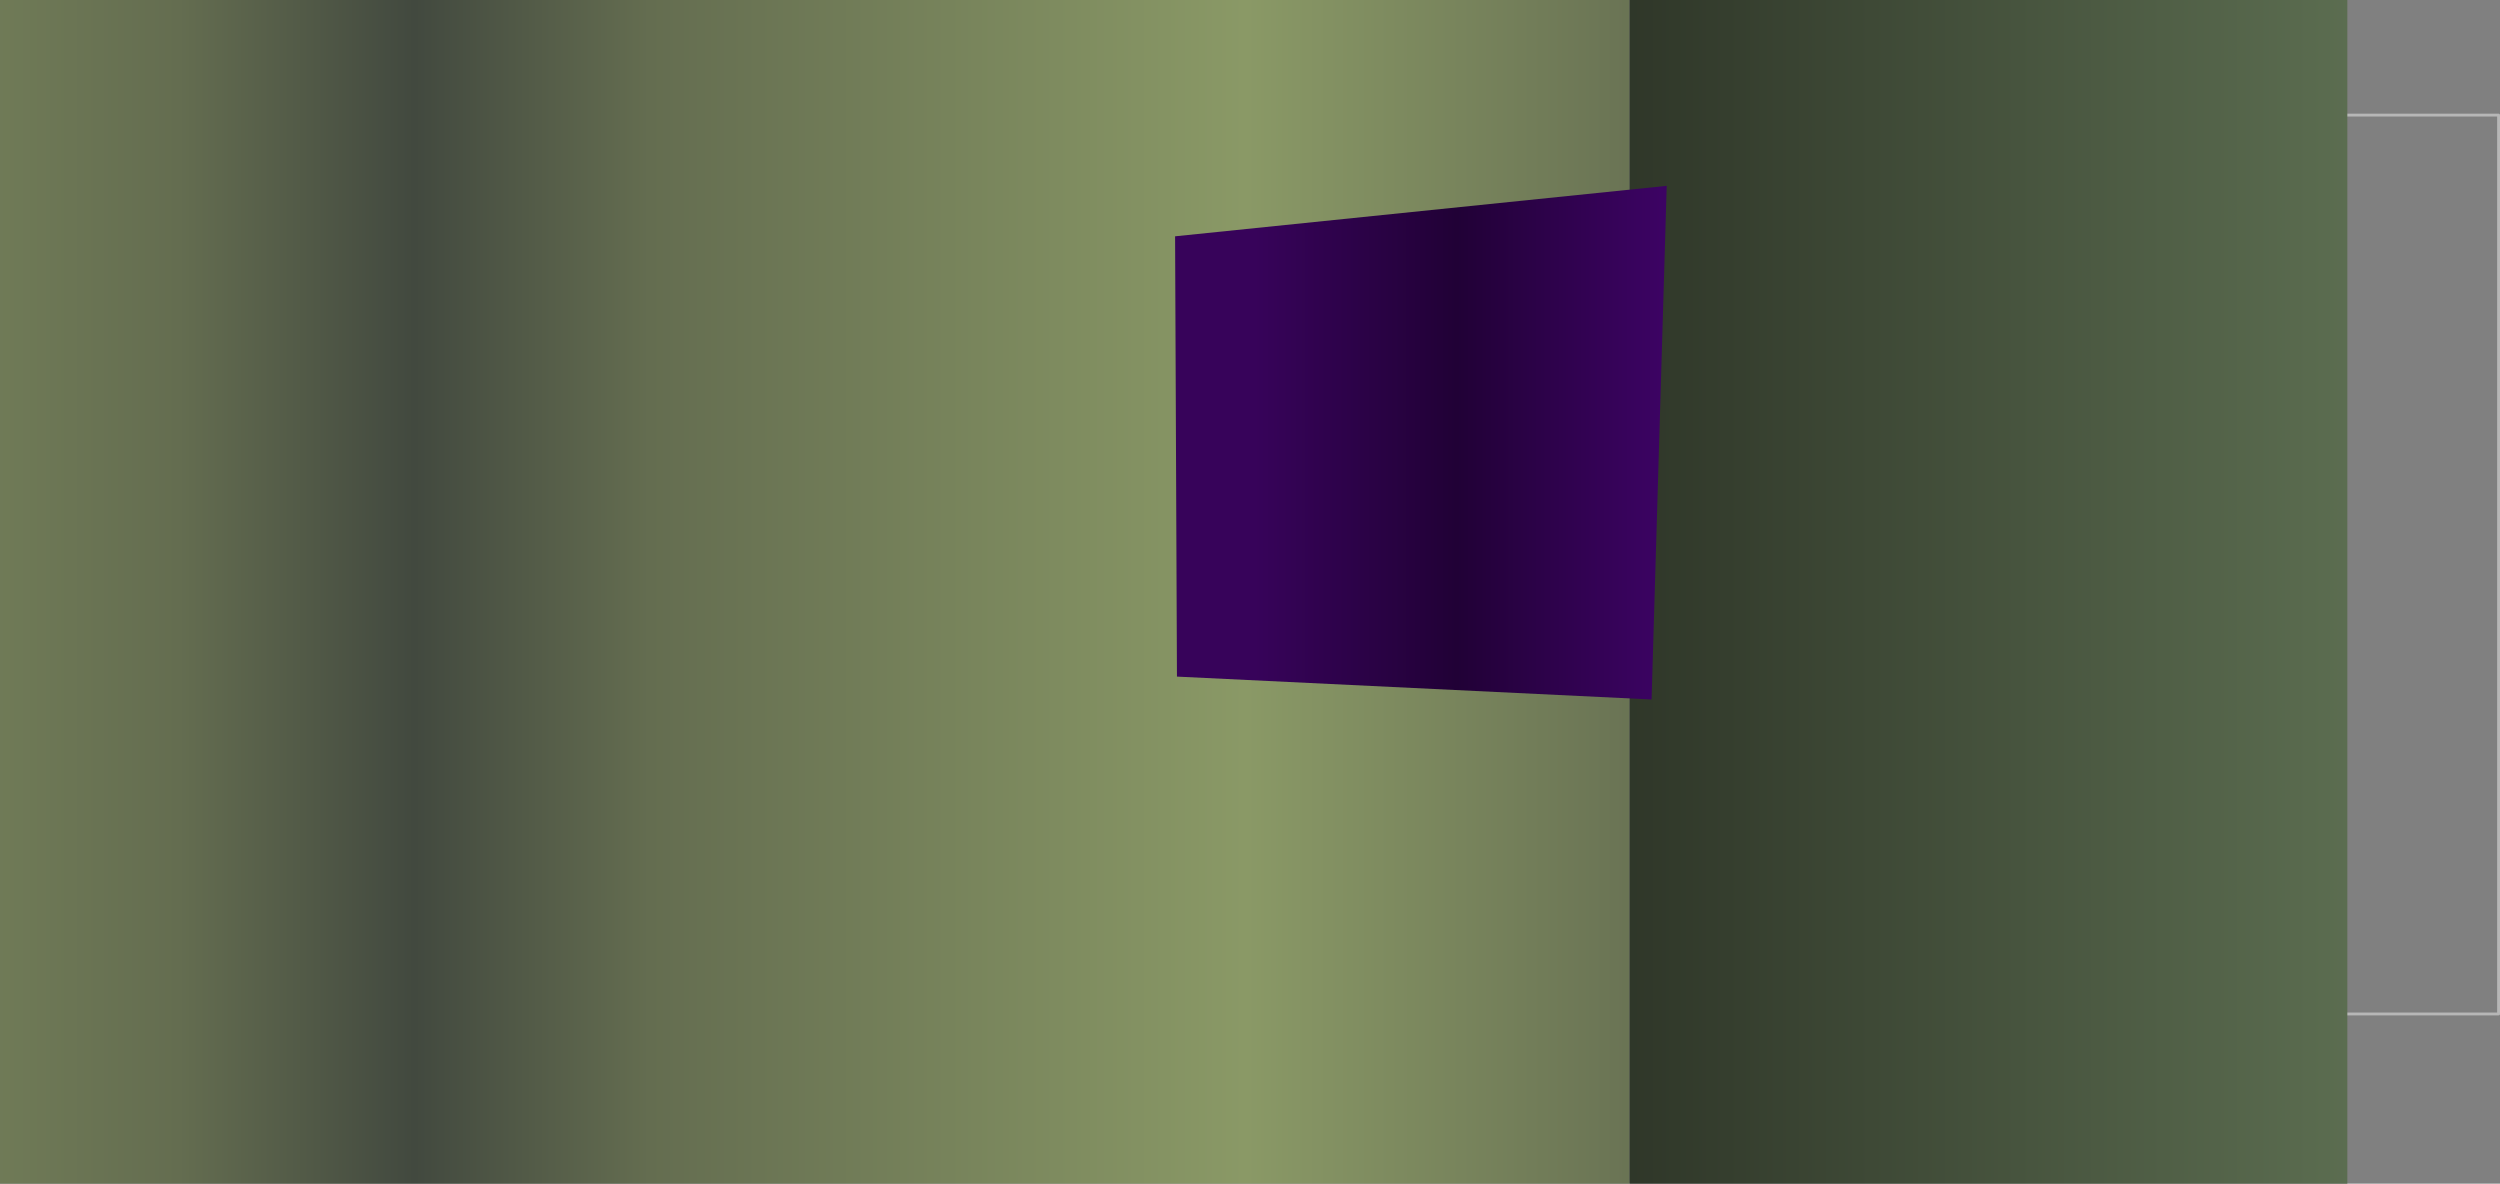 <?xml version="1.0" encoding="UTF-8" standalone="no"?>
<svg xmlns:xlink="http://www.w3.org/1999/xlink" height="414.0px" width="874.4px" xmlns="http://www.w3.org/2000/svg">
  <rect width="100%" height="100%" fill="#808080" stroke="none"/>
  <g transform="matrix(1.0, 0.0, 0.0, 1.0, 400.8, 207.85)">
    <path d="M473.1 -167.6 L473.1 146.8 337.45 146.8 337.45 -167.6 473.1 -167.6 Z" fill="none" stroke="#ffffff" stroke-linecap="round" stroke-linejoin="round" stroke-opacity="0.431" stroke-width="1.0"/>
    <path d="M169.15 -207.85 L169.15 206.15 -400.8 206.15 -400.8 -207.85 169.15 -207.85" fill="url(#gradient0)" fill-rule="evenodd" stroke="none"/>
    <path d="M420.2 -207.85 L420.2 206.15 169.15 206.15 169.15 -207.85 420.2 -207.85" fill="url(#gradient1)" fill-rule="evenodd" stroke="none"/>
    <path d="M182.15 -142.85 L176.85 36.8 10.85 28.8 10.2 -125.2 182.15 -142.85" fill="url(#gradient2)" fill-rule="evenodd" stroke="none"/>
  </g>
  <defs>
    <linearGradient gradientTransform="matrix(0.312, 0.0, 0.0, 0.131, -0.3, -228.0)" gradientUnits="userSpaceOnUse" id="gradient0" spreadMethod="reflect" x1="-819.2" x2="819.2">
      <stop offset="0.0" stop-color="#42493f"/>
      <stop offset="0.161" stop-color="#646d50"/>
      <stop offset="0.569" stop-color="#8a9966"/>
      <stop offset="0.863" stop-color="#666f52"/>
      <stop offset="1.0" stop-color="#555a47"/>
    </linearGradient>
    <linearGradient gradientTransform="matrix(0.218, 0.0, 0.0, 1.0, 330.5, -26.5)" gradientUnits="userSpaceOnUse" id="gradient1" spreadMethod="pad" x1="-819.2" x2="819.2">
      <stop offset="0.0" stop-color="#2c3326"/>
      <stop offset="1.0" stop-color="#6b805e"/>
    </linearGradient>
    <linearGradient gradientTransform="matrix(0.105, 0.0, 0.0, 0.11, 96.15, -53.05)" gradientUnits="userSpaceOnUse" id="gradient2" spreadMethod="pad" x1="-819.2" x2="819.2">
      <stop offset="0.161" stop-color="#37035a"/>
      <stop offset="0.573" stop-color="#210136"/>
      <stop offset="0.988" stop-color="#3c0363"/>
    </linearGradient>
  </defs>
</svg>
